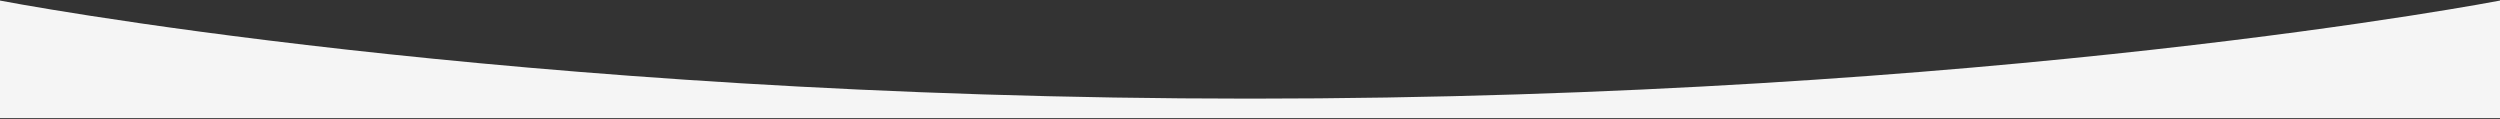<?xml version="1.0" encoding="UTF-8" standalone="no"?><!DOCTYPE svg PUBLIC "-//W3C//DTD SVG 1.1//EN" "http://www.w3.org/Graphics/SVG/1.1/DTD/svg11.dtd"><svg width="100%" height="100%" viewBox="0 0 1280 61" version="1.1" xmlns="http://www.w3.org/2000/svg" xmlns:xlink="http://www.w3.org/1999/xlink" xml:space="preserve" xmlns:serif="http://www.serif.com/" style="fill-rule:evenodd;clip-rule:evenodd;stroke-linejoin:round;stroke-miterlimit:1.414;"><rect x="0" y="0" width="1280" height="61" fill="#333333" stroke="none"/><path d="M1280,0.289c0,0 -259.827,50.211 -640,50.211c-380.173,0 -640,-50.211 -640,-50.211l0,60.211l1280,0l0,-60.211Z" style="fill:#f5f5f5;"/></svg>